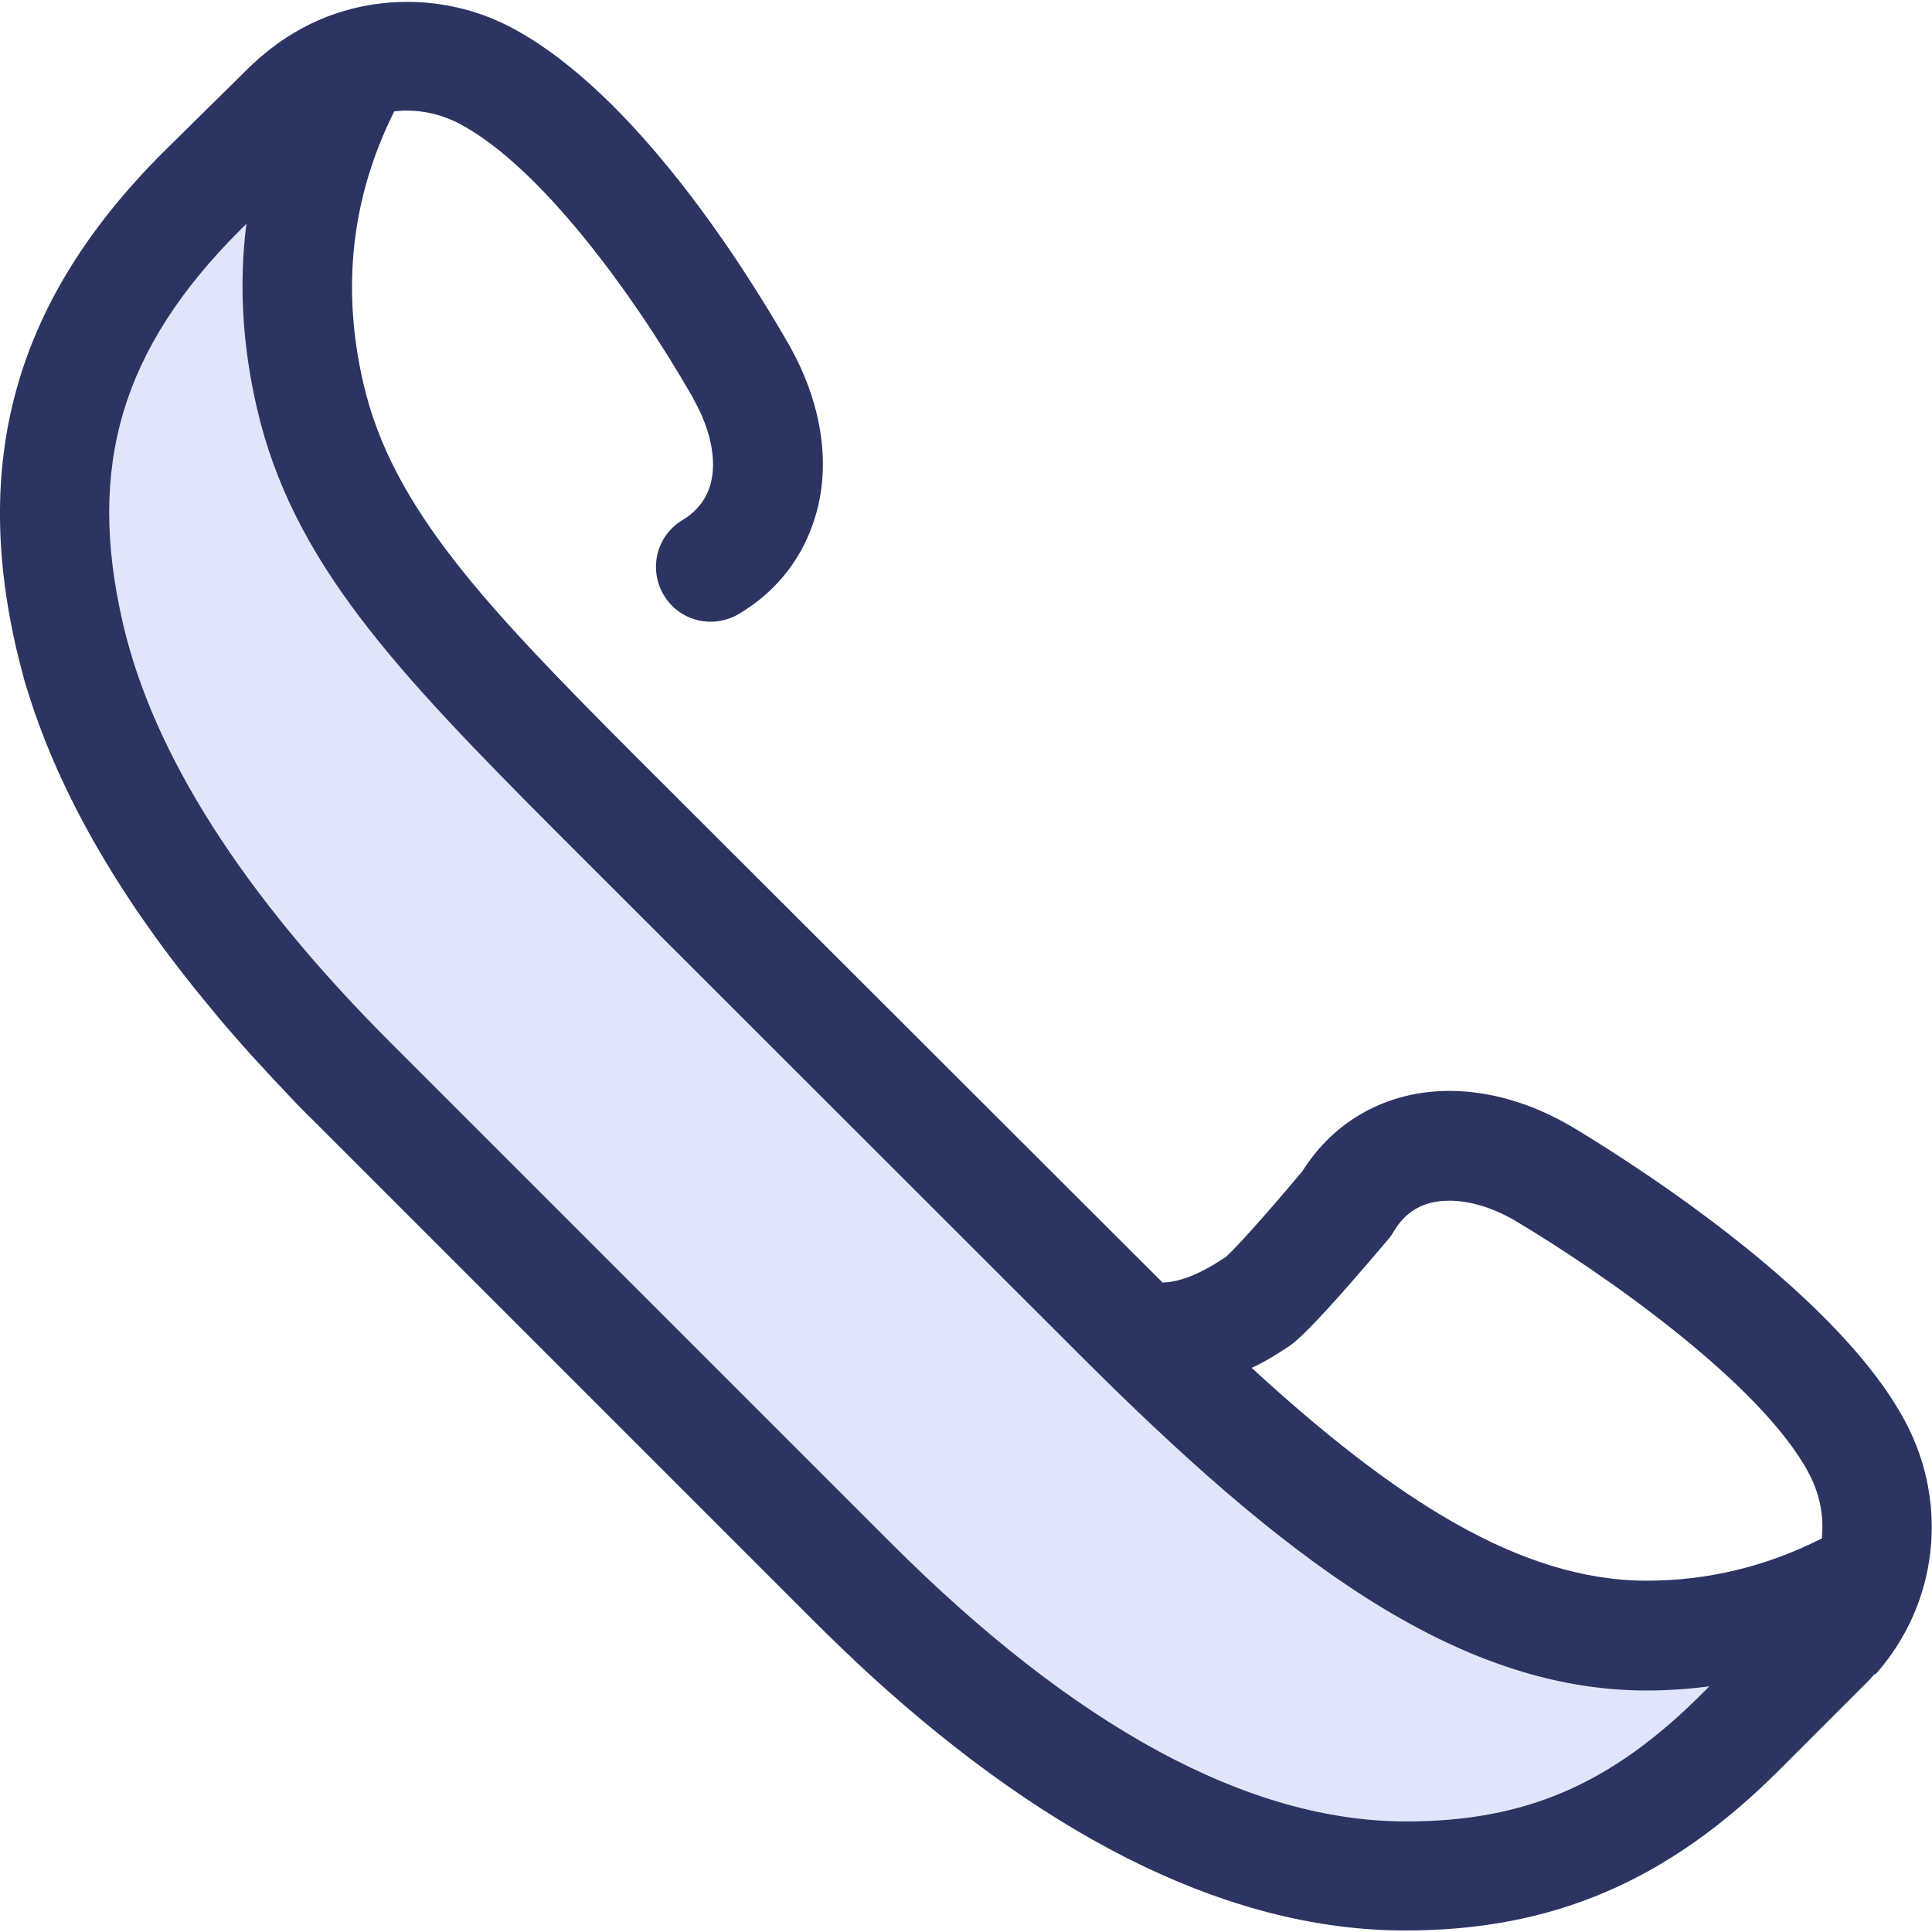 <?xml version="1.0" encoding="UTF-8"?> <svg xmlns="http://www.w3.org/2000/svg" xmlns:xlink="http://www.w3.org/1999/xlink" version="1.1" id="Layer_1" x="0px" y="0px" viewBox="0 0 512 512" style="enable-background:new 0 0 512 512;" xml:space="preserve"> <style type="text/css"> .st0{fill:#E1E5F9;} .st1{fill:#2C3462;} </style> <path class="st0" d="M495.6,417.3c-18.7,10.7-38.5,16.2-59.2,16.2h0c-45.6,0-88.3-33-140.1-84.8L158.4,210.9 c-40.9-41-67.7-68.8-76.3-106.1c-7.3-31.3-3-60.8,12.7-88.2c-7,2.1-13.3,5.9-18.6,11.2L53.3,50.7C17.1,86.9,8.1,123.9,18.5,168.6 c8.6,37.3,33.8,76.9,74.7,117.9l132.6,132.6c51.8,51.8,101.3,78.1,146.8,78.1h0c33.6,0,60.7-10.2,88.8-38.3l22.9-22.9 C489.8,430.6,493.6,424.2,495.6,417.3z"></path> <path class="st1" d="M497.3,443.4c16.1-18.3,19.3-44.6,7.7-66.5c-18.9-35.8-77.5-71.8-89.1-78.7c-0.1,0-0.1-0.1-0.2-0.1 c-10.3-5.9-21.2-9-31.6-9c-16.3,0-30.4,7.7-38.9,21.2c-9.9,11.9-18,20.7-20.2,22.7c-6.5,4.4-11.9,6.7-16.9,6.9c-0.5-0.5-1-1-1.6-1.6 L168.7,200.7c-39.9-40-64.8-66.1-72.4-99.1c-5.9-25.4-3.1-49.6,8.2-72.1c1.1-0.1,2.1-0.2,3.2-0.2c4.9,0,9.7,1.2,14.1,3.5 c21.3,11.3,45.8,44.7,61.6,72.2c0.2,0.3,0.3,0.6,0.4,0.8c4.6,8.1,6.2,16.3,4.5,22.5c-1.1,4-3.6,7.2-7.4,9.5c-6.9,4.1-9.1,13-5,19.9 c4.1,6.9,13,9.1,19.9,5c10.3-6.1,17.3-15.3,20.5-26.6c3.9-13.8,1.3-29.7-7.2-44.7c0-0.1-0.1-0.2-0.1-0.2l-0.3-0.5 c-11.1-19.3-40.4-66.1-73.2-83.4c-8.5-4.5-18-6.8-27.6-6.8c-13.2,0-25.7,4.3-36,12.3c-0.1,0.1-0.3,0.2-0.4,0.3 c-0.7,0.6-1.5,1.2-2.2,1.8c-0.2,0.2-0.4,0.3-0.6,0.5c-0.8,0.8-1.7,1.5-2.5,2.3L43.1,40.5C4.8,78.8-7.5,120.5,4.3,171.8 c0.6,2.5,1.2,5,1.9,7.5c0.4,1.6,0.9,3.1,1.4,4.7c8.5,27,24.6,54.8,48.2,83.1c0.9,1.1,1.9,2.3,2.8,3.4c1,1.2,2.1,2.4,3.1,3.6 c1.5,1.7,3.1,3.5,4.6,5.2c4,4.4,8.1,8.8,12.4,13.3c1.3,1.3,2.6,2.7,4,4l132.6,132.6c5.1,5.1,10.2,10,15.3,14.7 c49.2,44.9,96.8,67.7,141.8,67.7h0c39.1,0,69.7-13.1,99.1-42.5l22.9-22.9c0.8-0.8,1.6-1.6,2.3-2.5 C497.1,443.7,497.2,443.6,497.3,443.4z M341.7,356.7c0.1-0.1,0.2-0.1,0.3-0.2c5.5-3.9,21.3-22.7,26.1-28.3c0.5-0.6,0.9-1.2,1.3-1.9 c3.2-5.4,8-8.1,14.7-8.1c5.4,0,11.3,1.8,17.1,5.1c23.1,13.7,65.5,43.2,78.2,67.2c2.9,5.5,4,11.4,3.4,17.2 c-14.8,7.5-30.4,11.2-46.4,11.2c-33.6,0-67-21.8-104.7-56.4C335,361,338.3,359,341.7,356.7z M148.2,221.2L286,358.9 c53.5,53.5,99.5,89.1,150.4,89.1c5.6,0,11.1-0.4,16.6-1.1l-1.8,1.8c-24.2,24.2-46.9,34-78.6,34h0c-41.6,0-87.6-24.9-136.6-73.9 L103.4,276.2c-39-39-62.8-76.4-70.8-110.9c-9.7-41.7-0.4-72.9,31-104.3l1.7-1.7c-2,15.8-1.1,32.2,2.8,48.9 C77.5,148.8,104.6,177.5,148.2,221.2z"></path> </svg> 